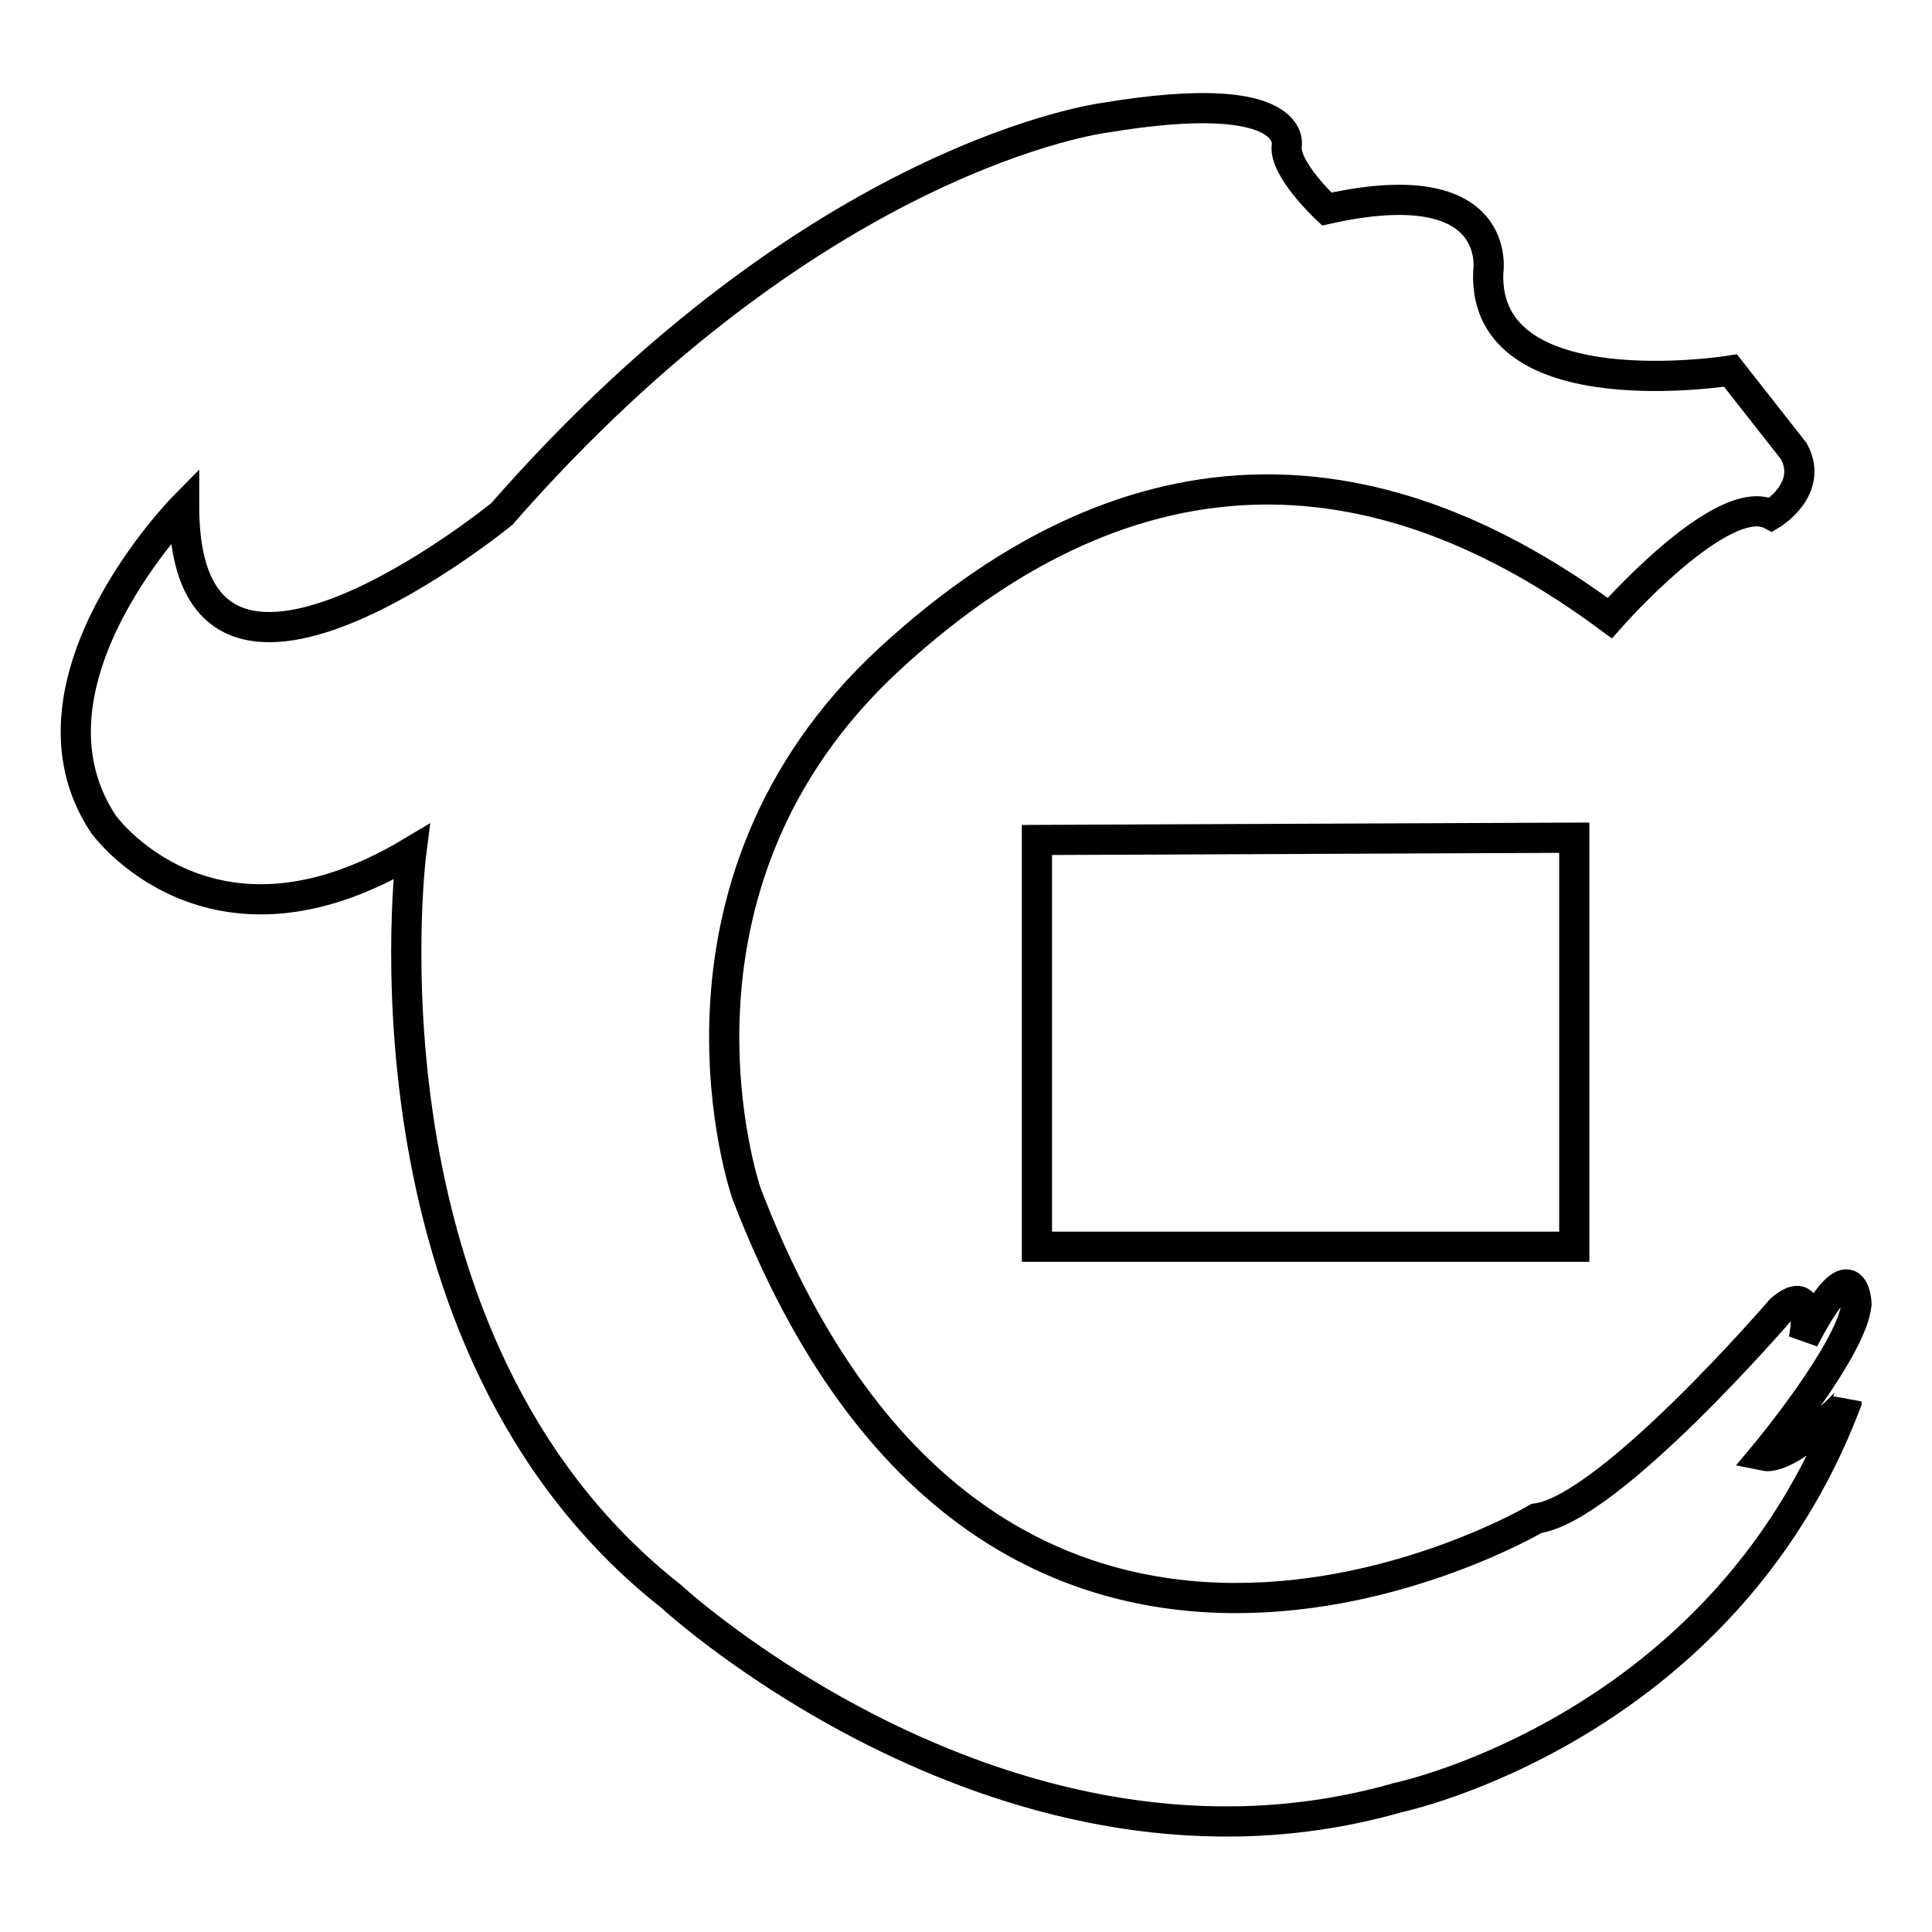 <?xml version="1.0" encoding="utf-8"?>
<!-- Svg Vector Icons : http://www.onlinewebfonts.com/icon -->
<!DOCTYPE svg PUBLIC "-//W3C//DTD SVG 1.1//EN" "http://www.w3.org/Graphics/SVG/1.1/DTD/svg11.dtd">
<svg version="1.1" xmlns="http://www.w3.org/2000/svg" xmlns:xlink="http://www.w3.org/1999/xlink" x="0px" y="0px" viewBox="0 0 256 256" enable-background="new 0 0 256 256" xml:space="preserve">
<g> <path stroke-width="4" fill-opacity="0" stroke="#000000"  d="M233.7,192.9c0,0,11.7-14,12.3-20.1c0,0-0.3-8.3-7,4.7c0,0,1.7-8-3-4c0,0-22.7,26.4-32.4,27.7 c0,0-71.9,42.5-104.7-43.1c0,0-14-40.5,19.1-70.9c33.1-30.4,65.5-27.4,95.3-5.3c0,0,15-17.1,21.4-13.7c0,0,5.7-3.4,3-8.4l-8.4-10.7 c0,0-32.8,5.3-32.1-13c0,0,2.3-13.7-21.4-8.4c0,0-5.7-5.3-5.3-8.4c0,0,1.7-8-24.1-3.7c0,0-38.1,4.7-79.9,52.5c0,0-42.1,34.4-42.1-1 c0,0-23.1,23.4-10.7,42.1c0,0,14.1,19.7,40.8,3.7c0,0-8.4,64.9,34.4,98.6c0,0,44.8,41.4,96.3,26.7c0,0,43.1-9,59.5-52.5 C244.7,185.9,237,193.6,233.7,192.9z M137.4,165.2h71.2V111l-71.2,0.3V165.2z"/></g>
</svg>